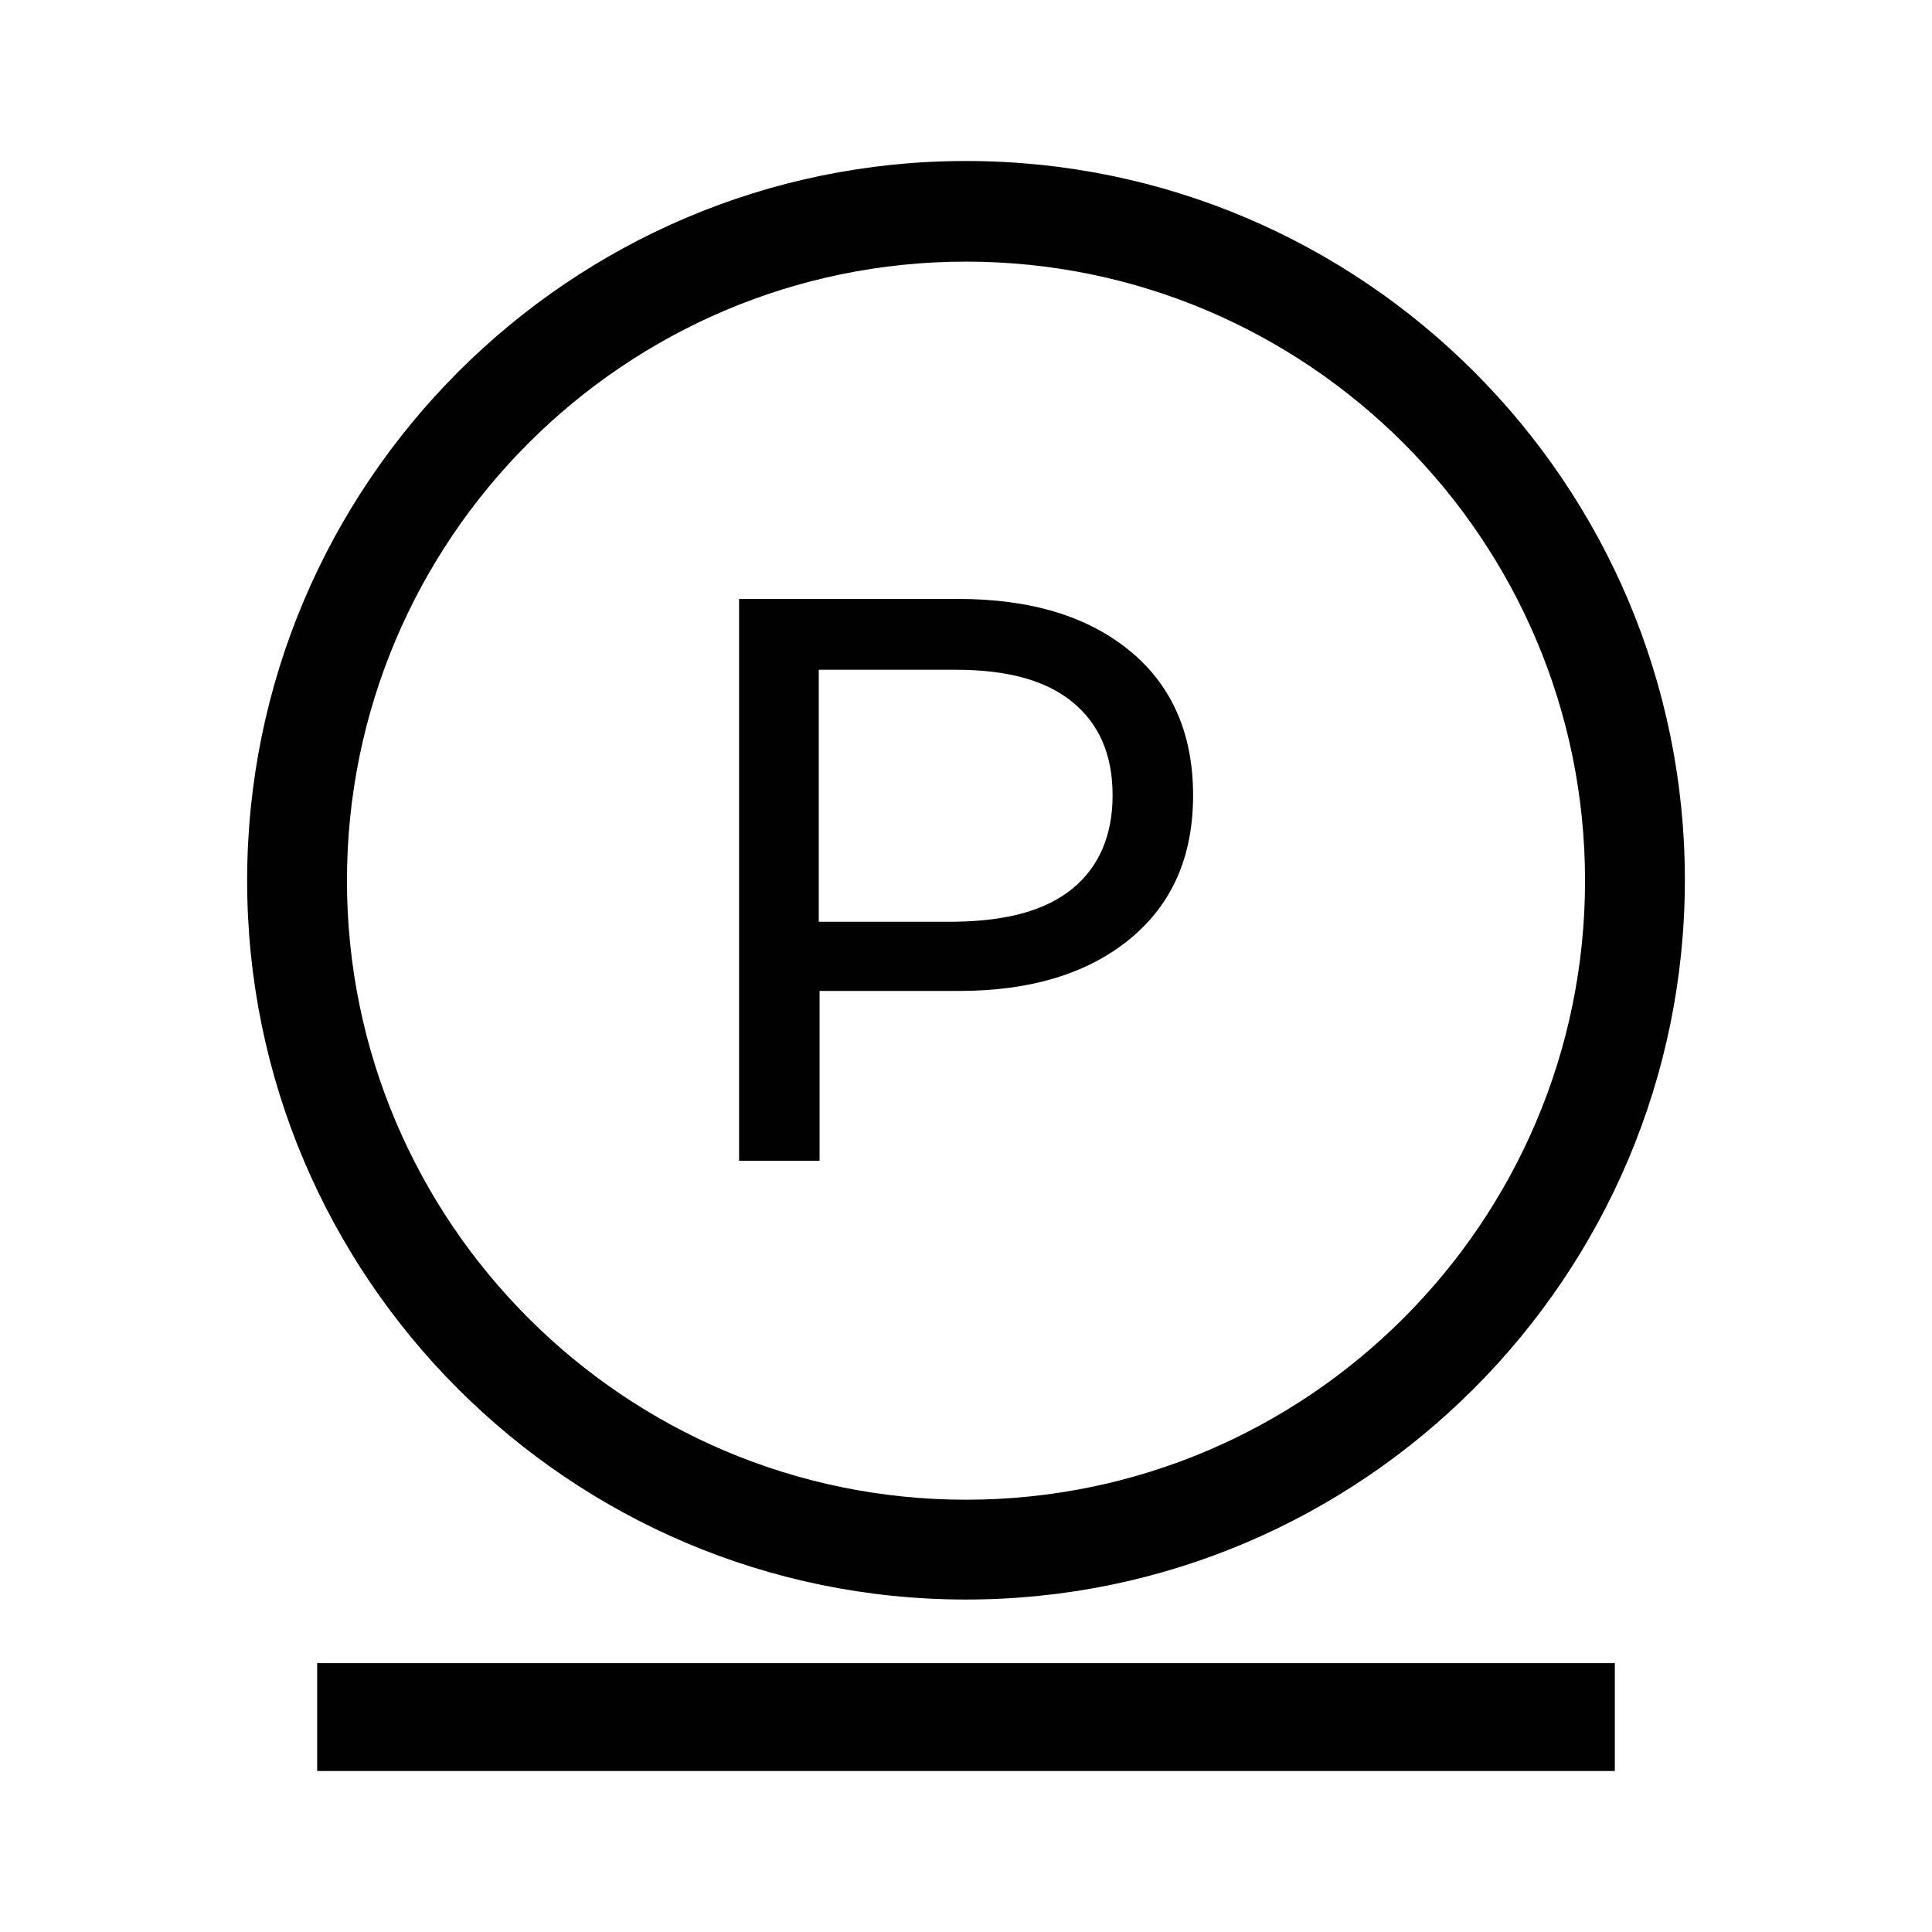 <svg width="24" height="24" viewBox="0 0 24 24" fill="none" xmlns="http://www.w3.org/2000/svg">
<path d="M12 19.87C7.07 19.87 3.07 15.86 3.07 10.94C3.07 6.02 7.07 2 12 2C16.93 2 20.93 6.01 20.93 10.93C20.93 15.85 16.93 19.87 12 19.87ZM12 3.25C7.76 3.25 4.31 6.7 4.31 10.94C4.31 15.18 7.76 18.63 12 18.63C16.24 18.63 19.69 15.18 19.69 10.94C19.69 6.7 16.24 3.25 12 3.25Z" fill="#010101"/>
<path d="M14.041 8.09C14.561 8.52 14.821 9.12 14.821 9.88C14.821 10.64 14.561 11.23 14.041 11.66C13.521 12.09 12.811 12.31 11.911 12.31H10.181V14.42H9.181V7.44H11.901C12.811 7.44 13.521 7.66 14.041 8.09ZM13.321 11.04C13.651 10.77 13.821 10.38 13.821 9.88C13.821 9.37 13.651 8.99 13.321 8.72C12.991 8.45 12.511 8.32 11.871 8.32H10.171V11.45H11.871C12.511 11.44 12.991 11.31 13.321 11.04Z" fill="#010101"/>
<path d="M20.06 20.66H3.94V22H20.06V20.66Z" fill="#010101"/>
</svg>
